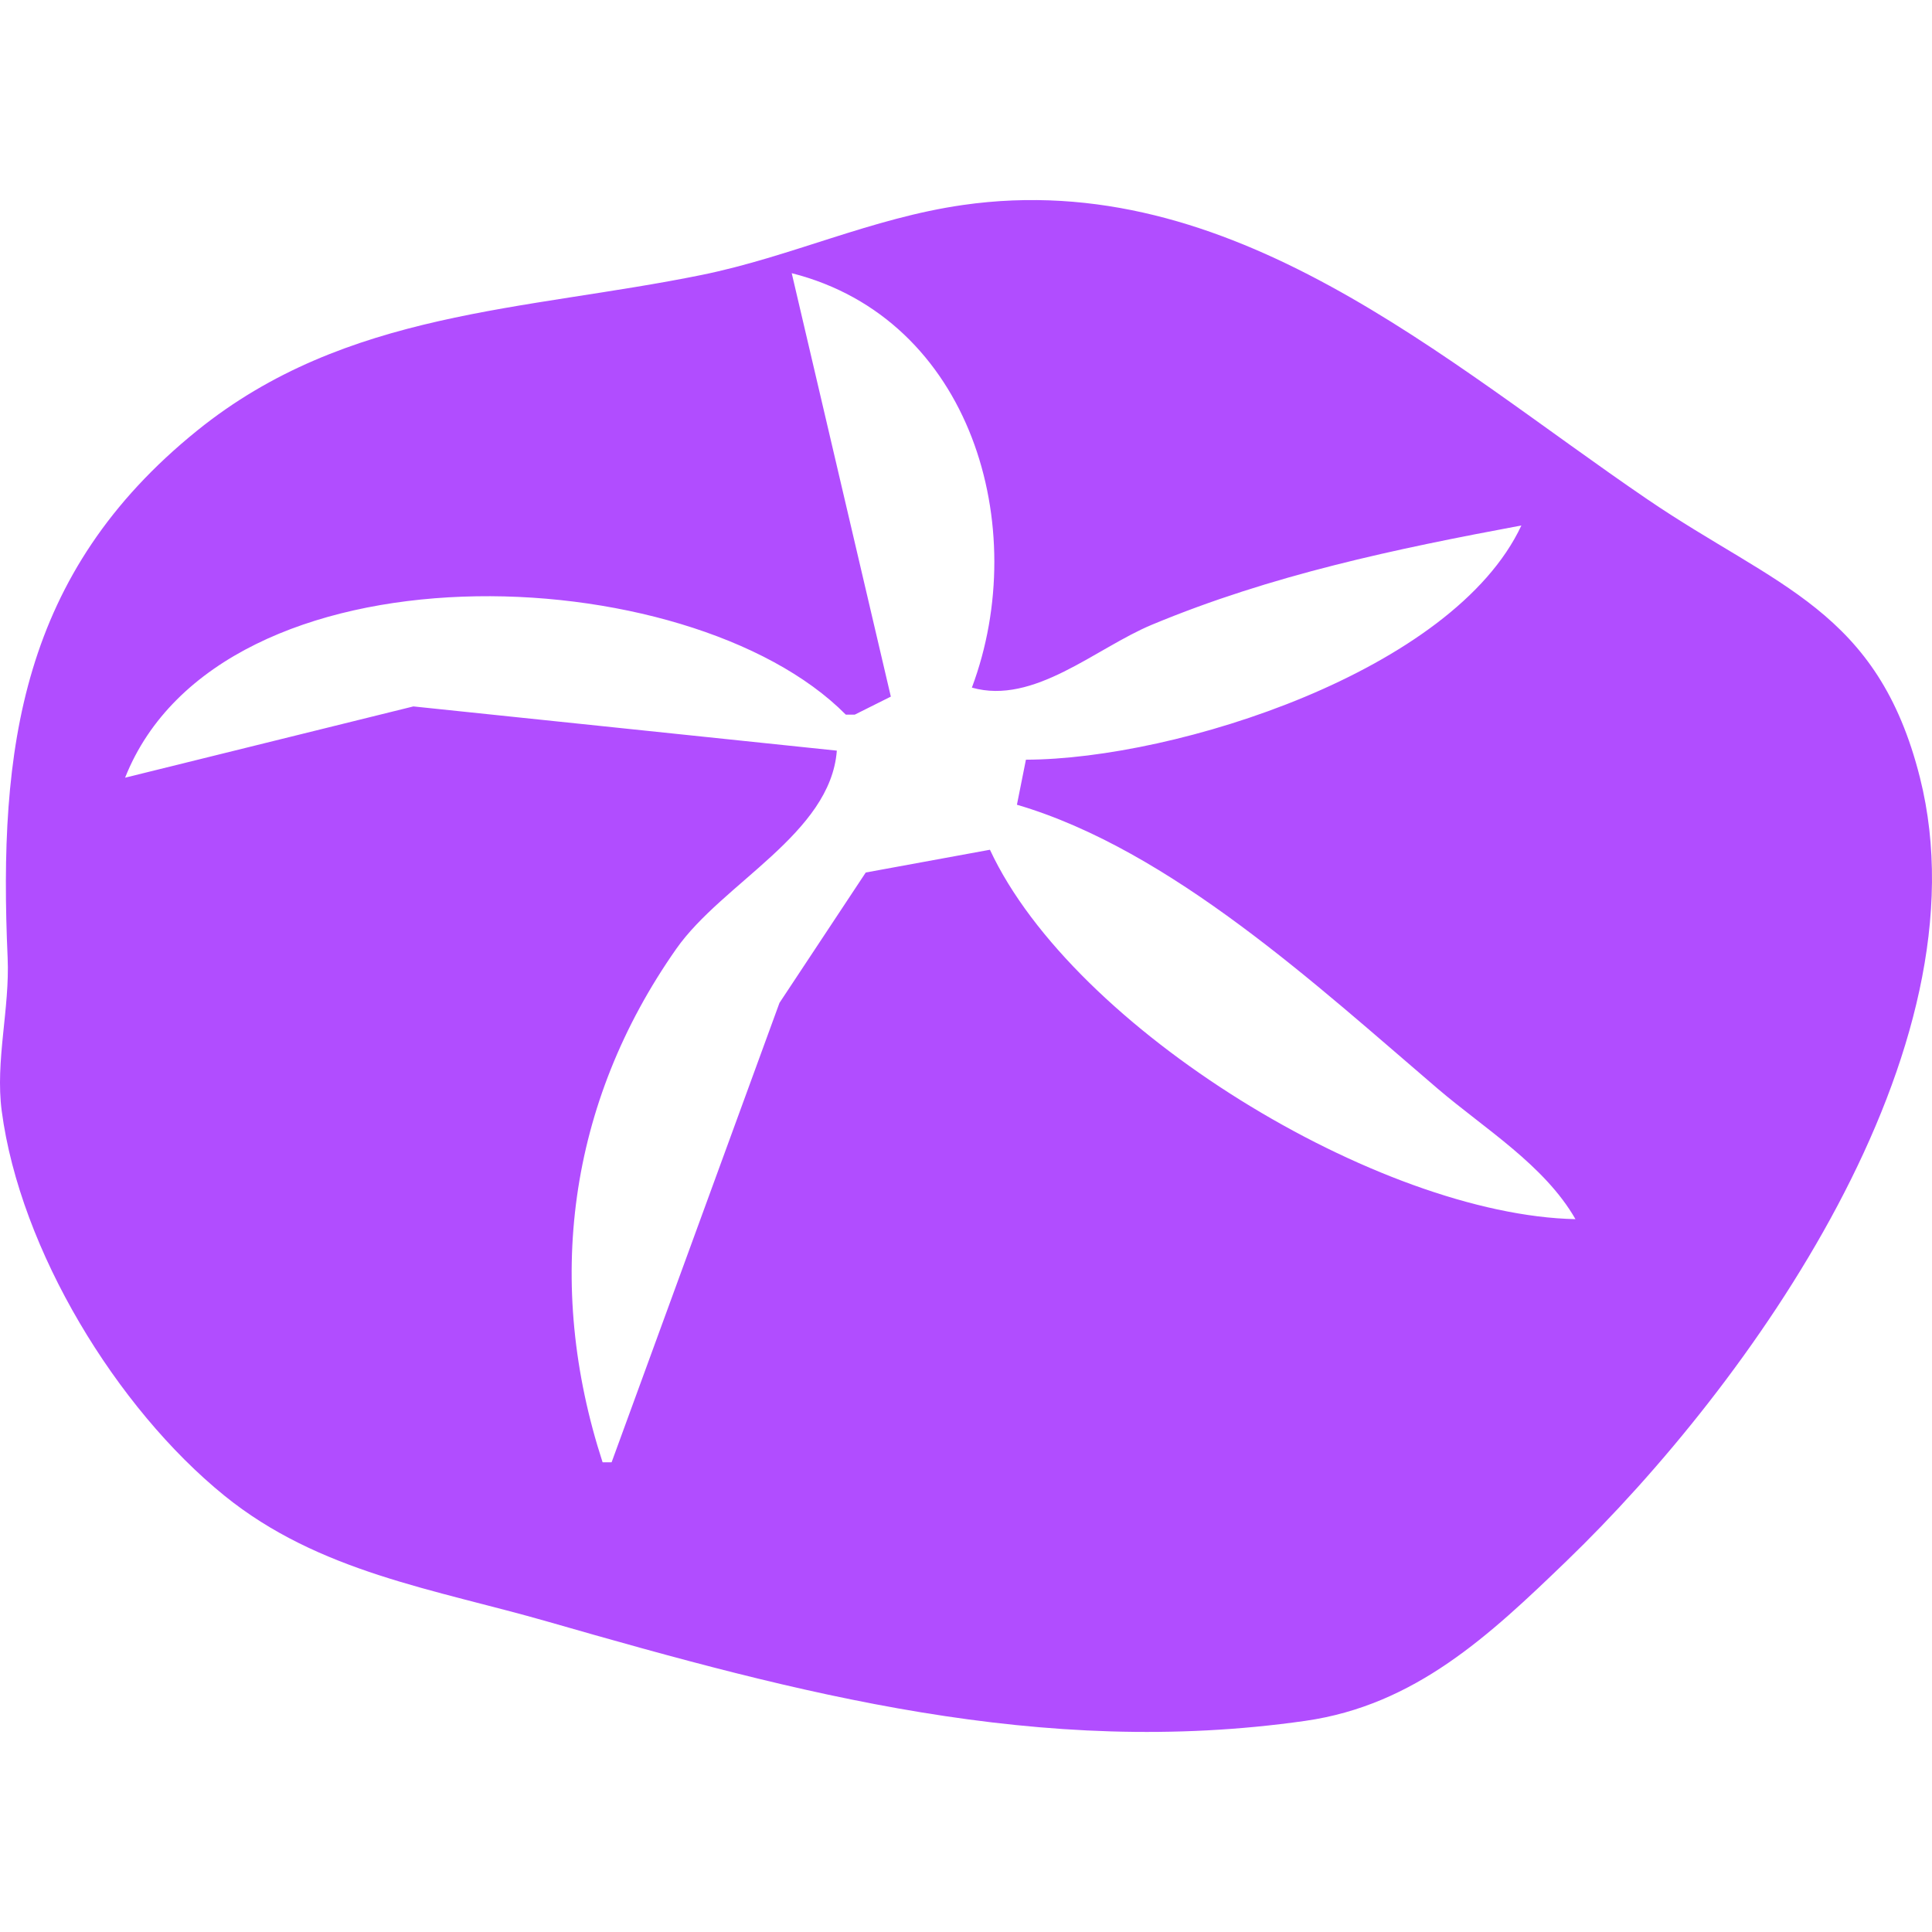 <?xml version="1.0" encoding="UTF-8" standalone="no"?>
<!-- Created with Inkscape (http://www.inkscape.org/) -->

<svg
   width="64mm"
   height="64mm"
   viewBox="0 0 64 64"
   version="1.1"
   id="svg5"
   xml:space="preserve"
   xmlns="http://www.w3.org/2000/svg"
   xmlns:svg="http://www.w3.org/2000/svg"><defs
     id="defs2" /><g
     id="layer1"><path
       style="fill:#b14dff;stroke:none;stroke-width:0;fill-opacity:1;stroke-dasharray:none"
       d="M 31.897,6.791 C 28.873,7.224 26.2,8.506 23.243,9.108 17.37,10.303 11.47,10.273 6.532,14.263 0.677,18.992 -0.053,24.796 0.253,31.73 c 0.074,1.687 -0.415,3.413 -0.196,5.073 0.61,4.611 3.806,9.845 7.371,12.738 3.142,2.549 6.971,3.101 10.742,4.185 8.273,2.377 16.322,4.529 25.067,3.28 3.643,-0.52 6.102,-2.831 8.655,-5.294 C 57.954,45.865 65.874,34.801 63.601,25.762 62.203,20.2 58.845,19.45 54.577,16.544 47.829,11.949 40.793,5.517 31.897,6.791 m 0.298,15.987 c 2.058,0.584 4.098,-1.307 5.968,-2.085 3.957,-1.647 8.044,-2.505 12.235,-3.286 -2.257,4.826 -11.441,7.745 -16.413,7.759 l -0.298,1.492 c 5.099,1.497 9.975,6.021 13.941,9.408 1.548,1.322 3.539,2.535 4.561,4.32 C 45.695,40.25 35.559,34.089 32.793,28.149 l -4.114,0.754 -2.858,4.319 -5.561,15.219 h -0.298 c -1.924,-5.915 -1.156,-11.884 2.441,-17.01 1.535,-2.187 5.11,-3.814 5.318,-6.565 L 13.694,23.401 4.144,25.762 C 7.301,17.797 22.832,18.432 28.018,23.673 h 0.298 L 29.51,23.076 26.227,9.05 c 5.949,1.503 7.958,8.415 5.968,13.727"
       id="path302"
       class="UnoptimicedTransforms" /></g></svg>
